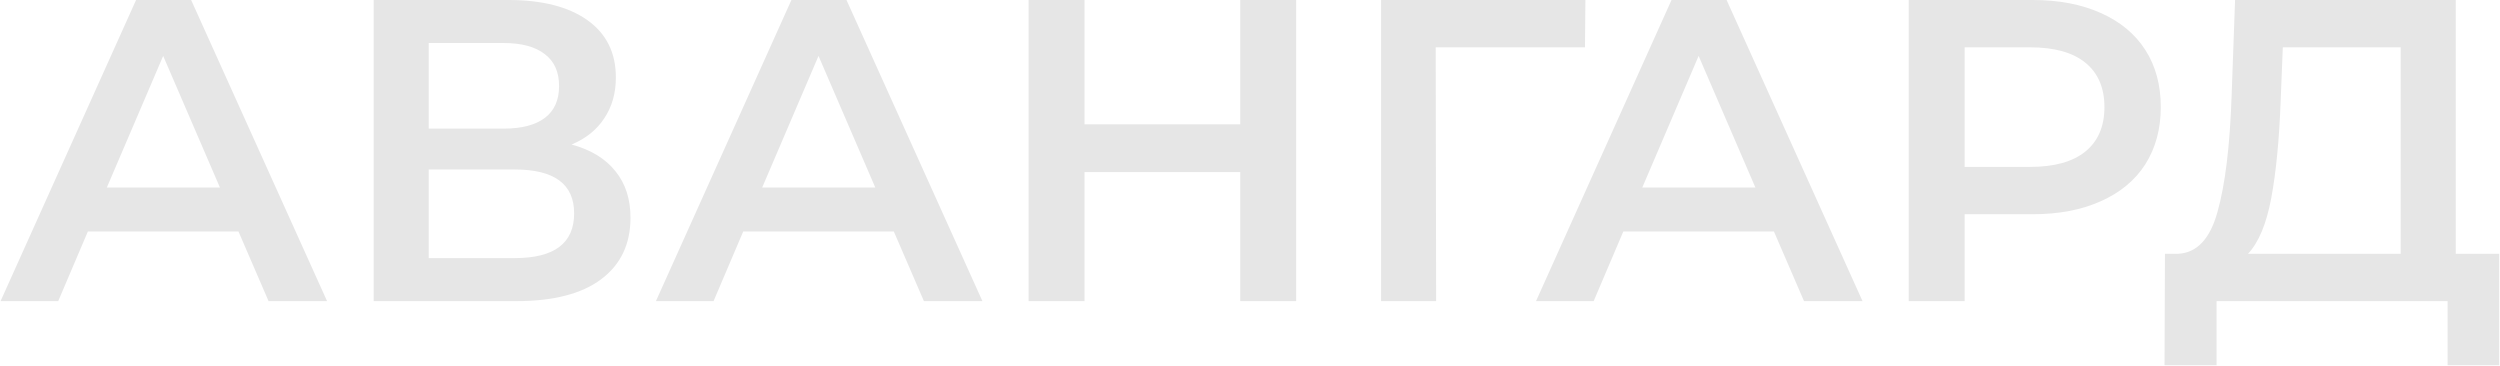 <svg width="1511" height="221" viewBox="0 0 1511 221" fill="none" xmlns="http://www.w3.org/2000/svg">
<path d="M1510.52 153.4V220.74H1479.32V182H1339.7V220.74H1308.24L1308.5 153.4H1316.3C1327.74 152.88 1335.72 144.473 1340.22 128.18C1344.9 111.713 1347.76 88.227 1348.8 57.72L1350.88 0H1484.26V153.4H1510.52ZM1378.44 60.84C1377.57 84.413 1375.67 104.087 1372.72 119.86C1369.78 135.46 1365.09 146.64 1358.68 153.4H1450.98V28.6H1379.74L1378.44 60.84Z" fill="black" fill-opacity="0.1"/>
<path d="M1228.5 0C1244.27 0 1257.96 2.6 1269.58 7.8C1281.36 13 1290.38 20.453 1296.62 30.16C1302.86 39.867 1305.98 51.393 1305.98 64.74C1305.98 77.913 1302.86 89.44 1296.62 99.32C1290.38 109.027 1281.36 116.48 1269.58 121.68C1257.96 126.88 1244.27 129.48 1228.5 129.48H1187.42V182H1153.62V0H1228.5ZM1226.94 100.88C1241.67 100.88 1252.85 97.76 1260.48 91.52C1268.1 85.28 1271.92 76.353 1271.92 64.74C1271.92 53.127 1268.1 44.2 1260.48 37.96C1252.85 31.72 1241.67 28.6 1226.94 28.6H1187.42V100.88H1226.94Z" fill="black" fill-opacity="0.1"/>
<path d="M1072.15 139.88H981.147L963.207 182H928.367L1010.27 0H1043.55L1125.71 182H1090.35L1072.15 139.88ZM1060.97 113.36L1026.65 33.8L992.587 113.36H1060.97Z" fill="black" fill-opacity="0.1"/>
<path d="M957.957 28.6H867.737L867.997 182H834.717V0H958.217L957.957 28.6Z" fill="black" fill-opacity="0.1"/>
<path d="M783.403 0V182H749.603V104H655.483V182H621.683V0H655.483V75.14H749.603V0H783.403Z" fill="black" fill-opacity="0.1"/>
<path d="M540.214 139.88H449.214L431.274 182H396.434L478.334 0H511.614L593.774 182H558.414L540.214 139.88ZM529.034 113.36L494.714 33.8L460.654 113.36H529.034Z" fill="black" fill-opacity="0.1"/>
<path d="M345.449 87.36C357.063 90.48 365.903 95.853 371.969 103.48C378.036 110.933 381.069 120.293 381.069 131.56C381.069 147.507 375.176 159.9 363.389 168.74C351.603 177.58 334.529 182 312.169 182H225.849V0H307.229C327.683 0 343.629 4.073 355.069 12.22C366.509 20.367 372.229 31.893 372.229 46.8C372.229 56.333 369.889 64.567 365.209 71.5C360.703 78.433 354.116 83.72 345.449 87.36ZM259.129 77.74H304.369C315.289 77.74 323.609 75.573 329.329 71.24C335.049 66.907 337.909 60.493 337.909 52C337.909 43.507 335.049 37.093 329.329 32.76C323.609 28.253 315.289 26 304.369 26H259.129V77.74ZM311.129 156C335.049 156 347.009 146.987 347.009 128.96C347.009 111.28 335.049 102.44 311.129 102.44H259.129V156H311.129Z" fill="black" fill-opacity="0.1"/>
<path d="M144.12 139.88H53.12L35.18 182H0.34L82.24 0H115.52L197.68 182H162.32L144.12 139.88ZM132.94 113.36L98.62 33.8L64.56 113.36H132.94Z" fill="black" fill-opacity="0.1"/>
</svg>
